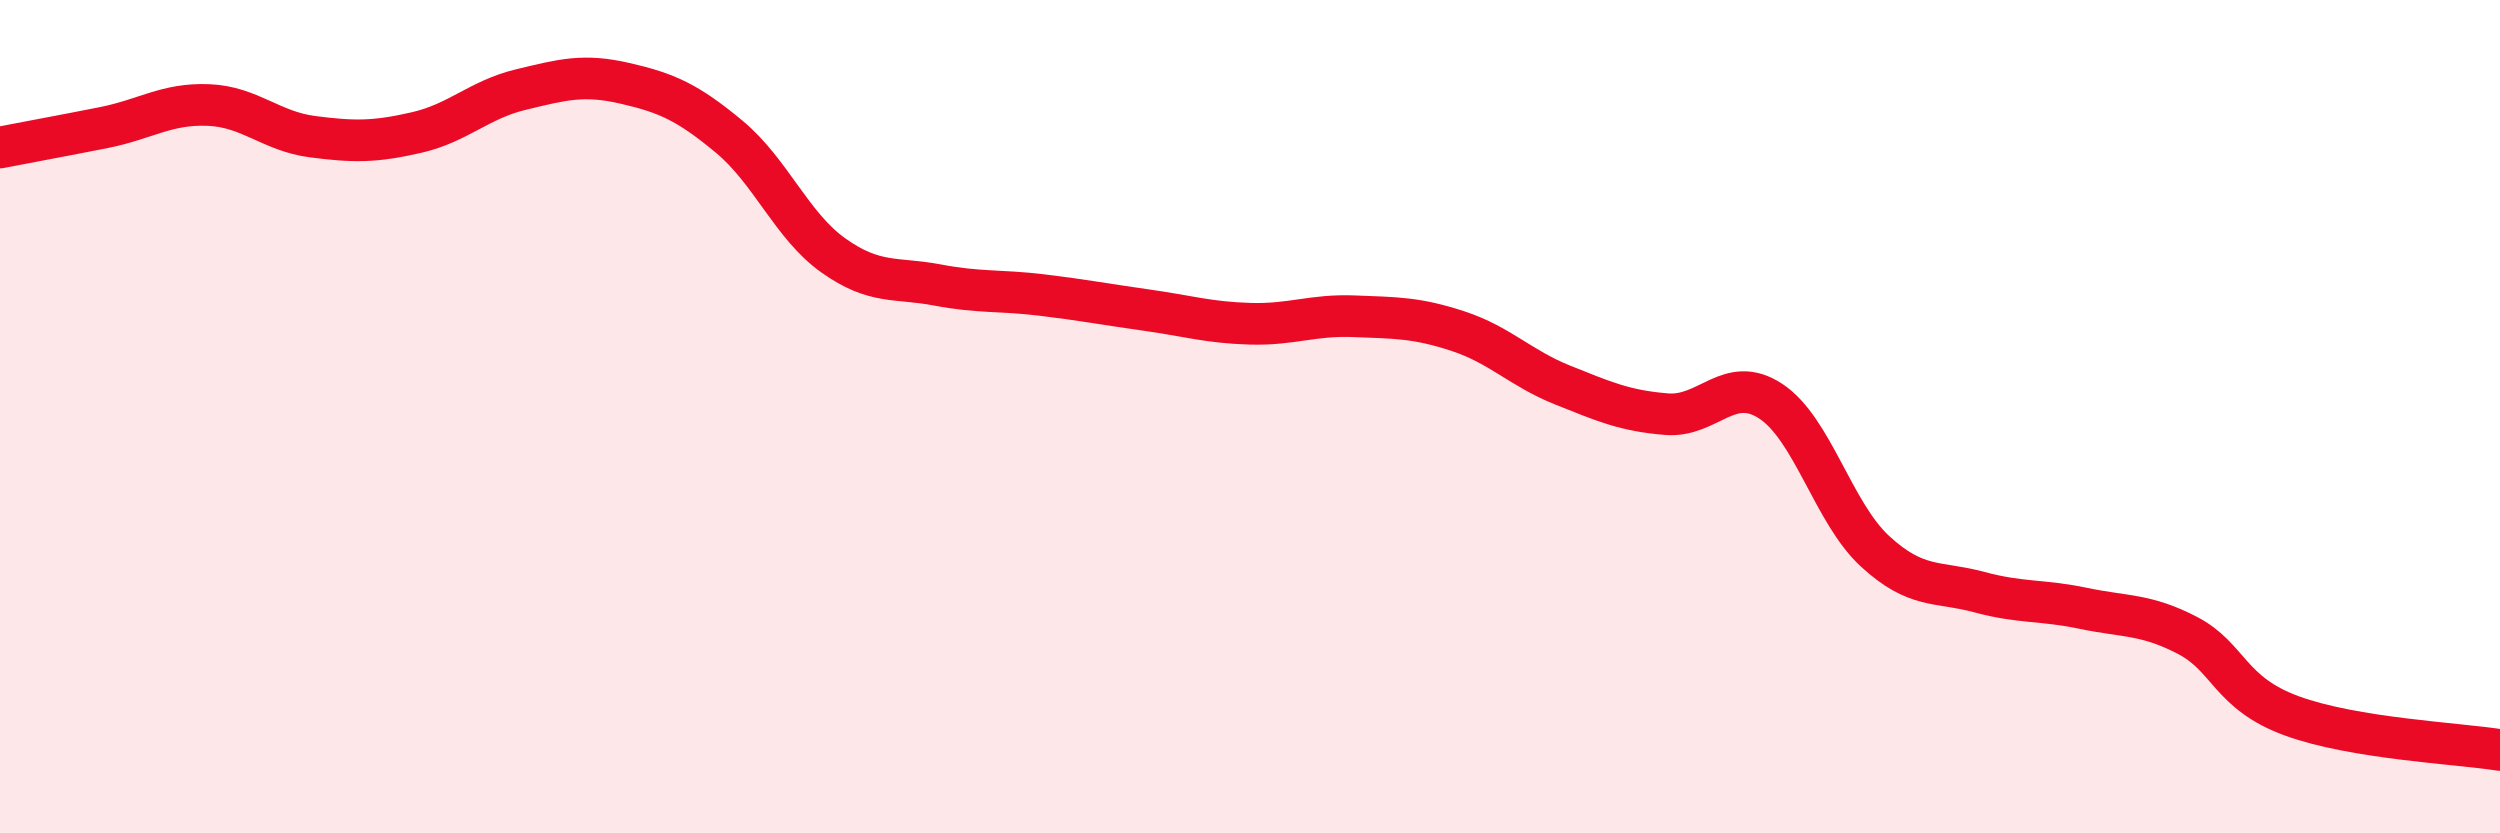 
    <svg width="60" height="20" viewBox="0 0 60 20" xmlns="http://www.w3.org/2000/svg">
      <path
        d="M 0,3.54 C 0.5,3.44 1.5,3.26 2.5,3.06 C 3.5,2.86 4,2.48 5,2.52 C 6,2.56 6.5,3.15 7.5,3.28 C 8.5,3.41 9,3.41 10,3.18 C 11,2.95 11.5,2.39 12.5,2.15 C 13.5,1.91 14,1.77 15,2 C 16,2.23 16.5,2.45 17.5,3.28 C 18.5,4.11 19,5.42 20,6.13 C 21,6.84 21.5,6.65 22.5,6.84 C 23.5,7.03 24,6.96 25,7.08 C 26,7.2 26.5,7.3 27.5,7.44 C 28.5,7.58 29,7.74 30,7.77 C 31,7.8 31.5,7.55 32.5,7.59 C 33.5,7.63 34,7.62 35,7.95 C 36,8.28 36.5,8.84 37.5,9.24 C 38.5,9.64 39,9.86 40,9.94 C 41,10.02 41.5,8.97 42.5,9.63 C 43.5,10.29 44,12.31 45,13.23 C 46,14.15 46.5,13.94 47.5,14.21 C 48.5,14.48 49,14.39 50,14.6 C 51,14.81 51.5,14.73 52.5,15.25 C 53.5,15.77 53.5,16.63 55,17.18 C 56.5,17.73 59,17.84 60,18L60 20L0 20Z"
        fill="#EB0A25"
        opacity="0.1"
        stroke-linecap="round"
        stroke-linejoin="round"
      />
      <path
        d="M 0,3.54 C 0.5,3.44 1.5,3.26 2.5,3.06 C 3.5,2.86 4,2.48 5,2.52 C 6,2.56 6.5,3.15 7.5,3.28 C 8.5,3.41 9,3.41 10,3.18 C 11,2.95 11.5,2.39 12.5,2.15 C 13.5,1.91 14,1.77 15,2 C 16,2.23 16.5,2.45 17.5,3.28 C 18.5,4.11 19,5.42 20,6.13 C 21,6.84 21.5,6.65 22.5,6.84 C 23.5,7.03 24,6.96 25,7.08 C 26,7.2 26.5,7.3 27.5,7.44 C 28.5,7.58 29,7.74 30,7.77 C 31,7.8 31.5,7.55 32.5,7.59 C 33.5,7.63 34,7.62 35,7.95 C 36,8.28 36.5,8.84 37.5,9.24 C 38.5,9.64 39,9.86 40,9.94 C 41,10.02 41.5,8.97 42.5,9.63 C 43.5,10.29 44,12.31 45,13.23 C 46,14.15 46.5,13.94 47.5,14.21 C 48.5,14.48 49,14.39 50,14.6 C 51,14.81 51.5,14.73 52.5,15.25 C 53.5,15.77 53.5,16.63 55,17.18 C 56.5,17.73 59,17.84 60,18"
        stroke="#EB0A25"
        stroke-width="1"
        fill="none"
        stroke-linecap="round"
        stroke-linejoin="round"
      />
    </svg>
  